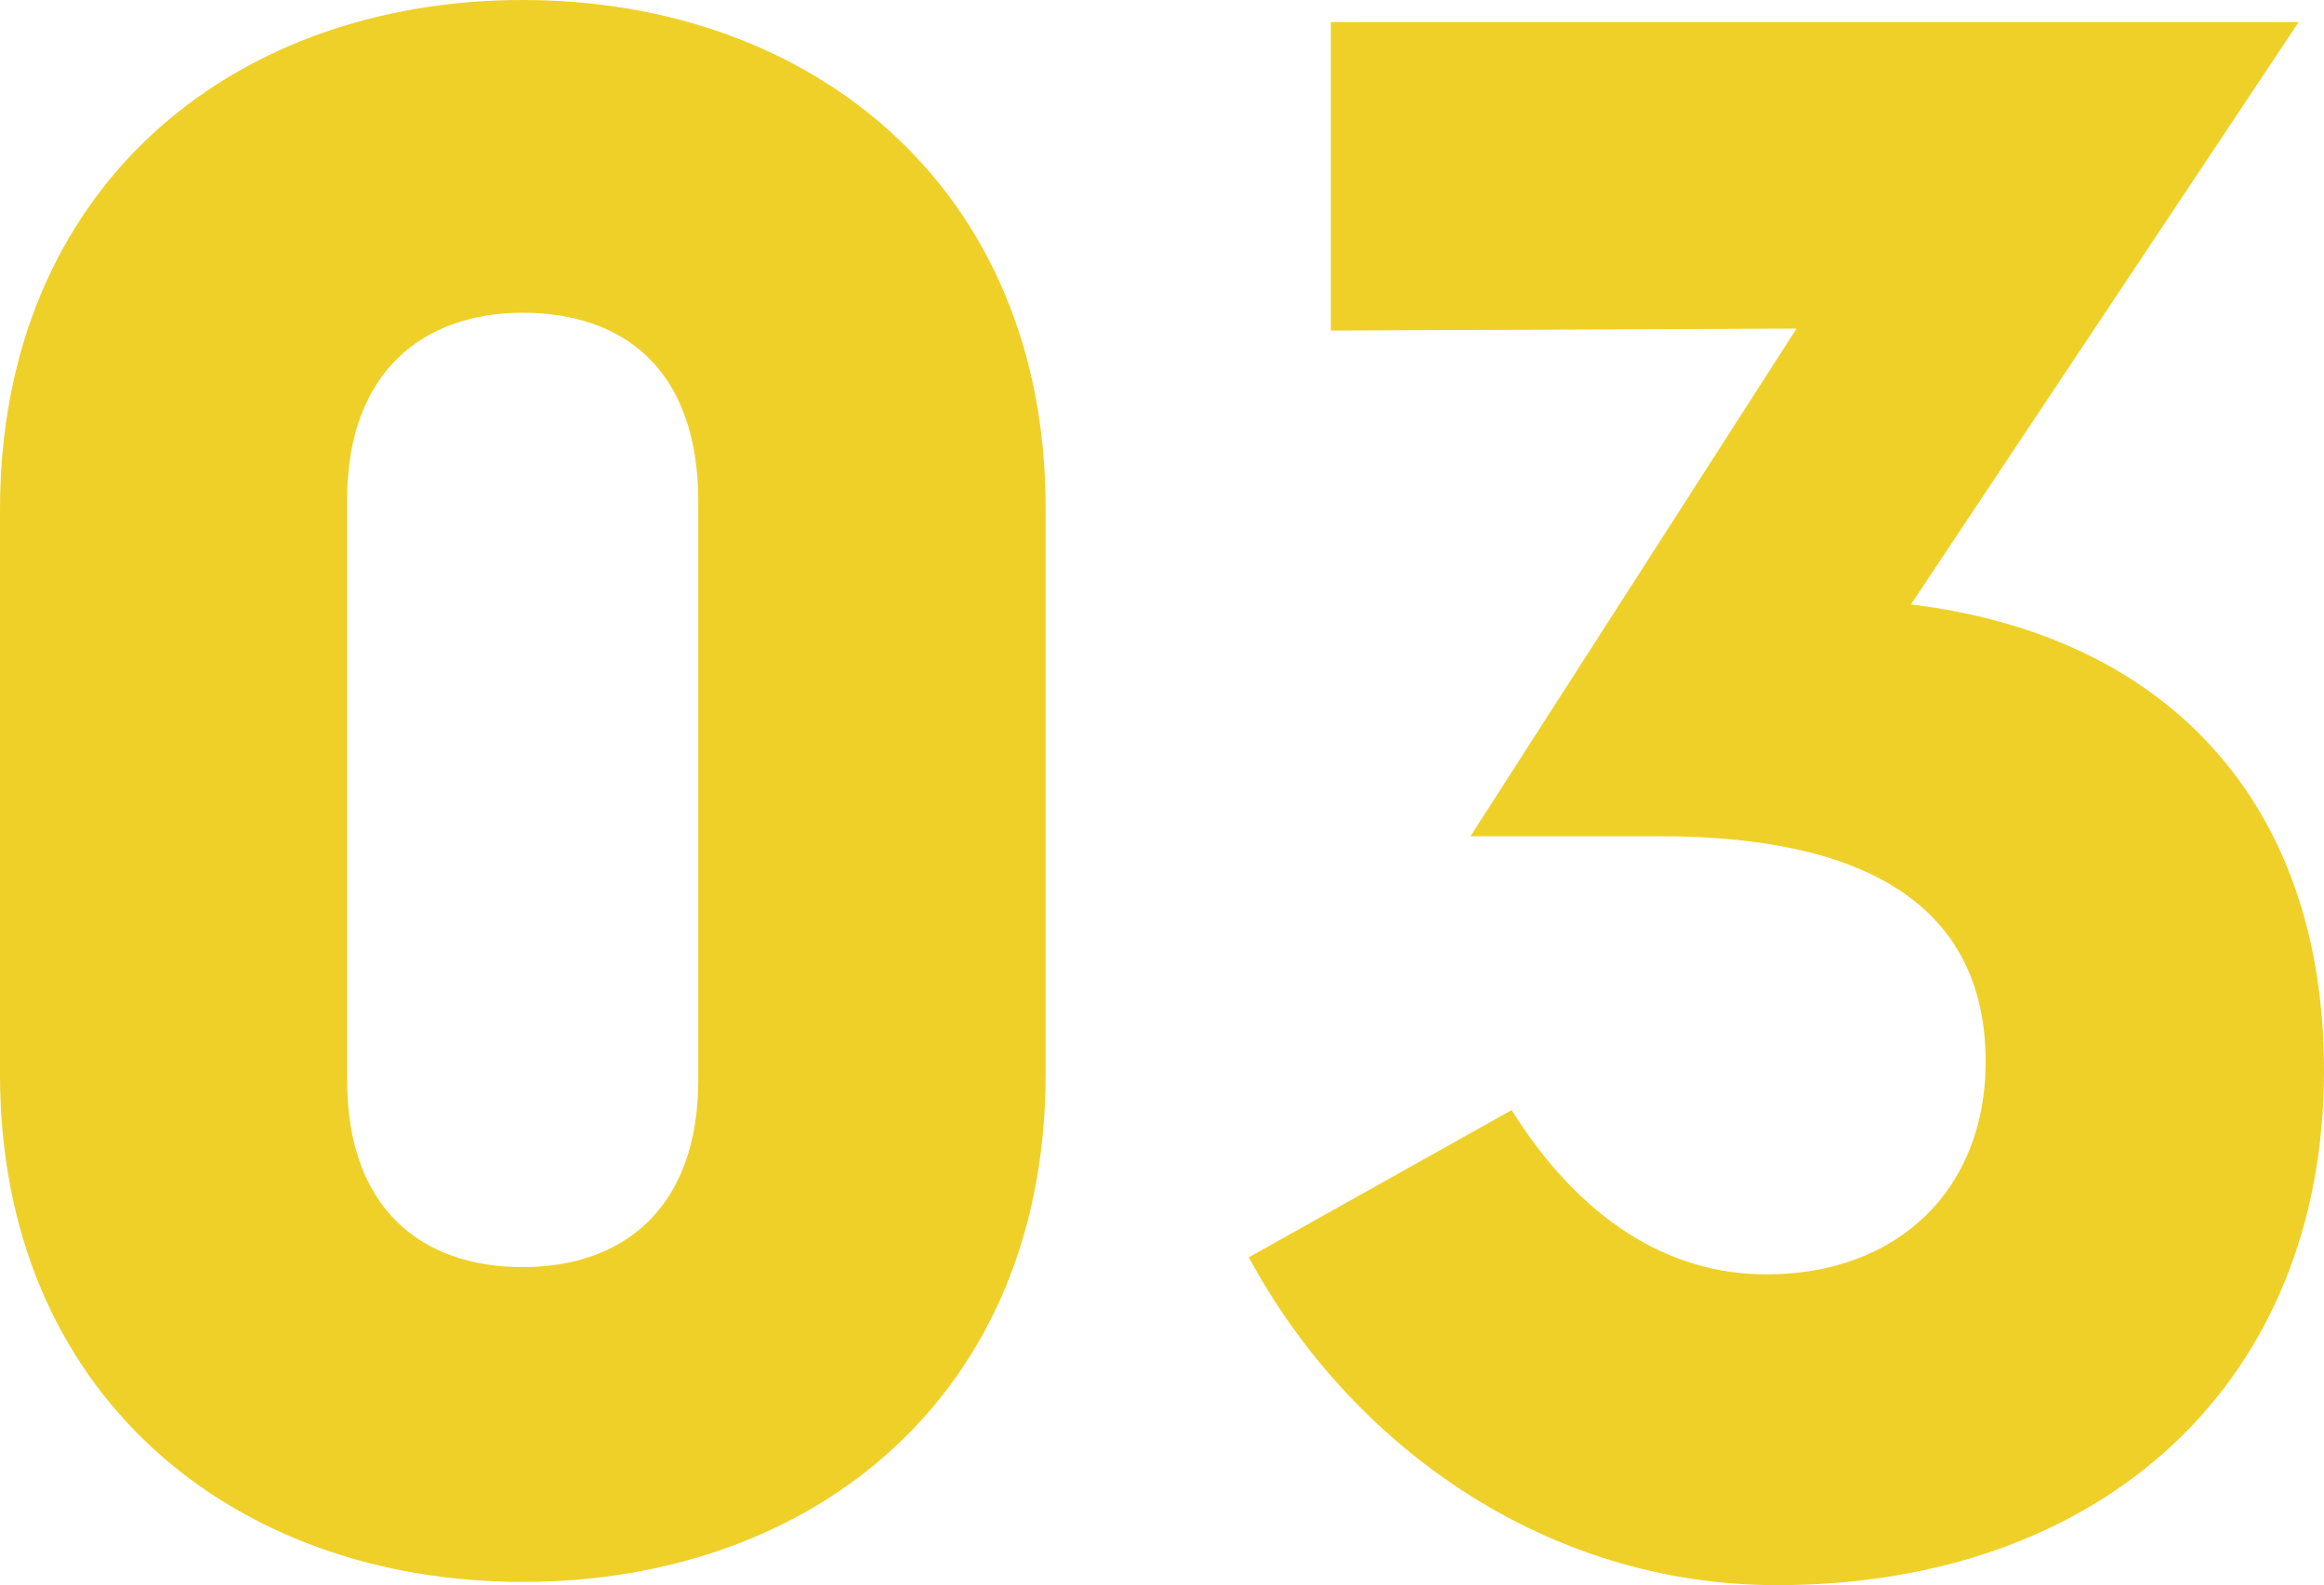 <svg xmlns="http://www.w3.org/2000/svg" viewBox="0 0 92.66 63.2"><defs><style>.cls-1{isolation:isolate;}.cls-2{fill:#efd028;}</style></defs><g id="レイヤー_2" data-name="レイヤー 2"><g id="text"><g id="_03" data-name=" 03" class="cls-1"><g class="cls-1"><path class="cls-2" d="M20.84,63.07C9.25,63.07,0,55.56,0,42.83V20.32C0,7.51,9.23,0,20.84,0S41.69,7.55,41.69,20.24V42.83C41.69,55.59,32.48,63.07,20.84,63.07Zm0-50.6c-3.95,0-7,2.34-7,7.46V43.06c0,5.16,3,7.46,7,7.46s7-2.34,7-7.46V19.93C27.82,14.77,24.9,12.47,20.84,12.47Z"/><path class="cls-2" d="M49.79,50.13l10.48-5.87c2.71,4.32,6.22,6.55,10.15,6.55,5.3,0,8.75-3.43,8.75-8.47,0-5.81-4.17-9-13-9H58.63l13-20.24-18.57.08V.88H91.65L76.19,24.1c10.11,1.22,16.47,7.81,16.47,18.59,0,12.39-8.78,20.51-21.82,20.51C61.68,63.2,53.88,57.69,49.79,50.13Z"/></g></g></g></g></svg>